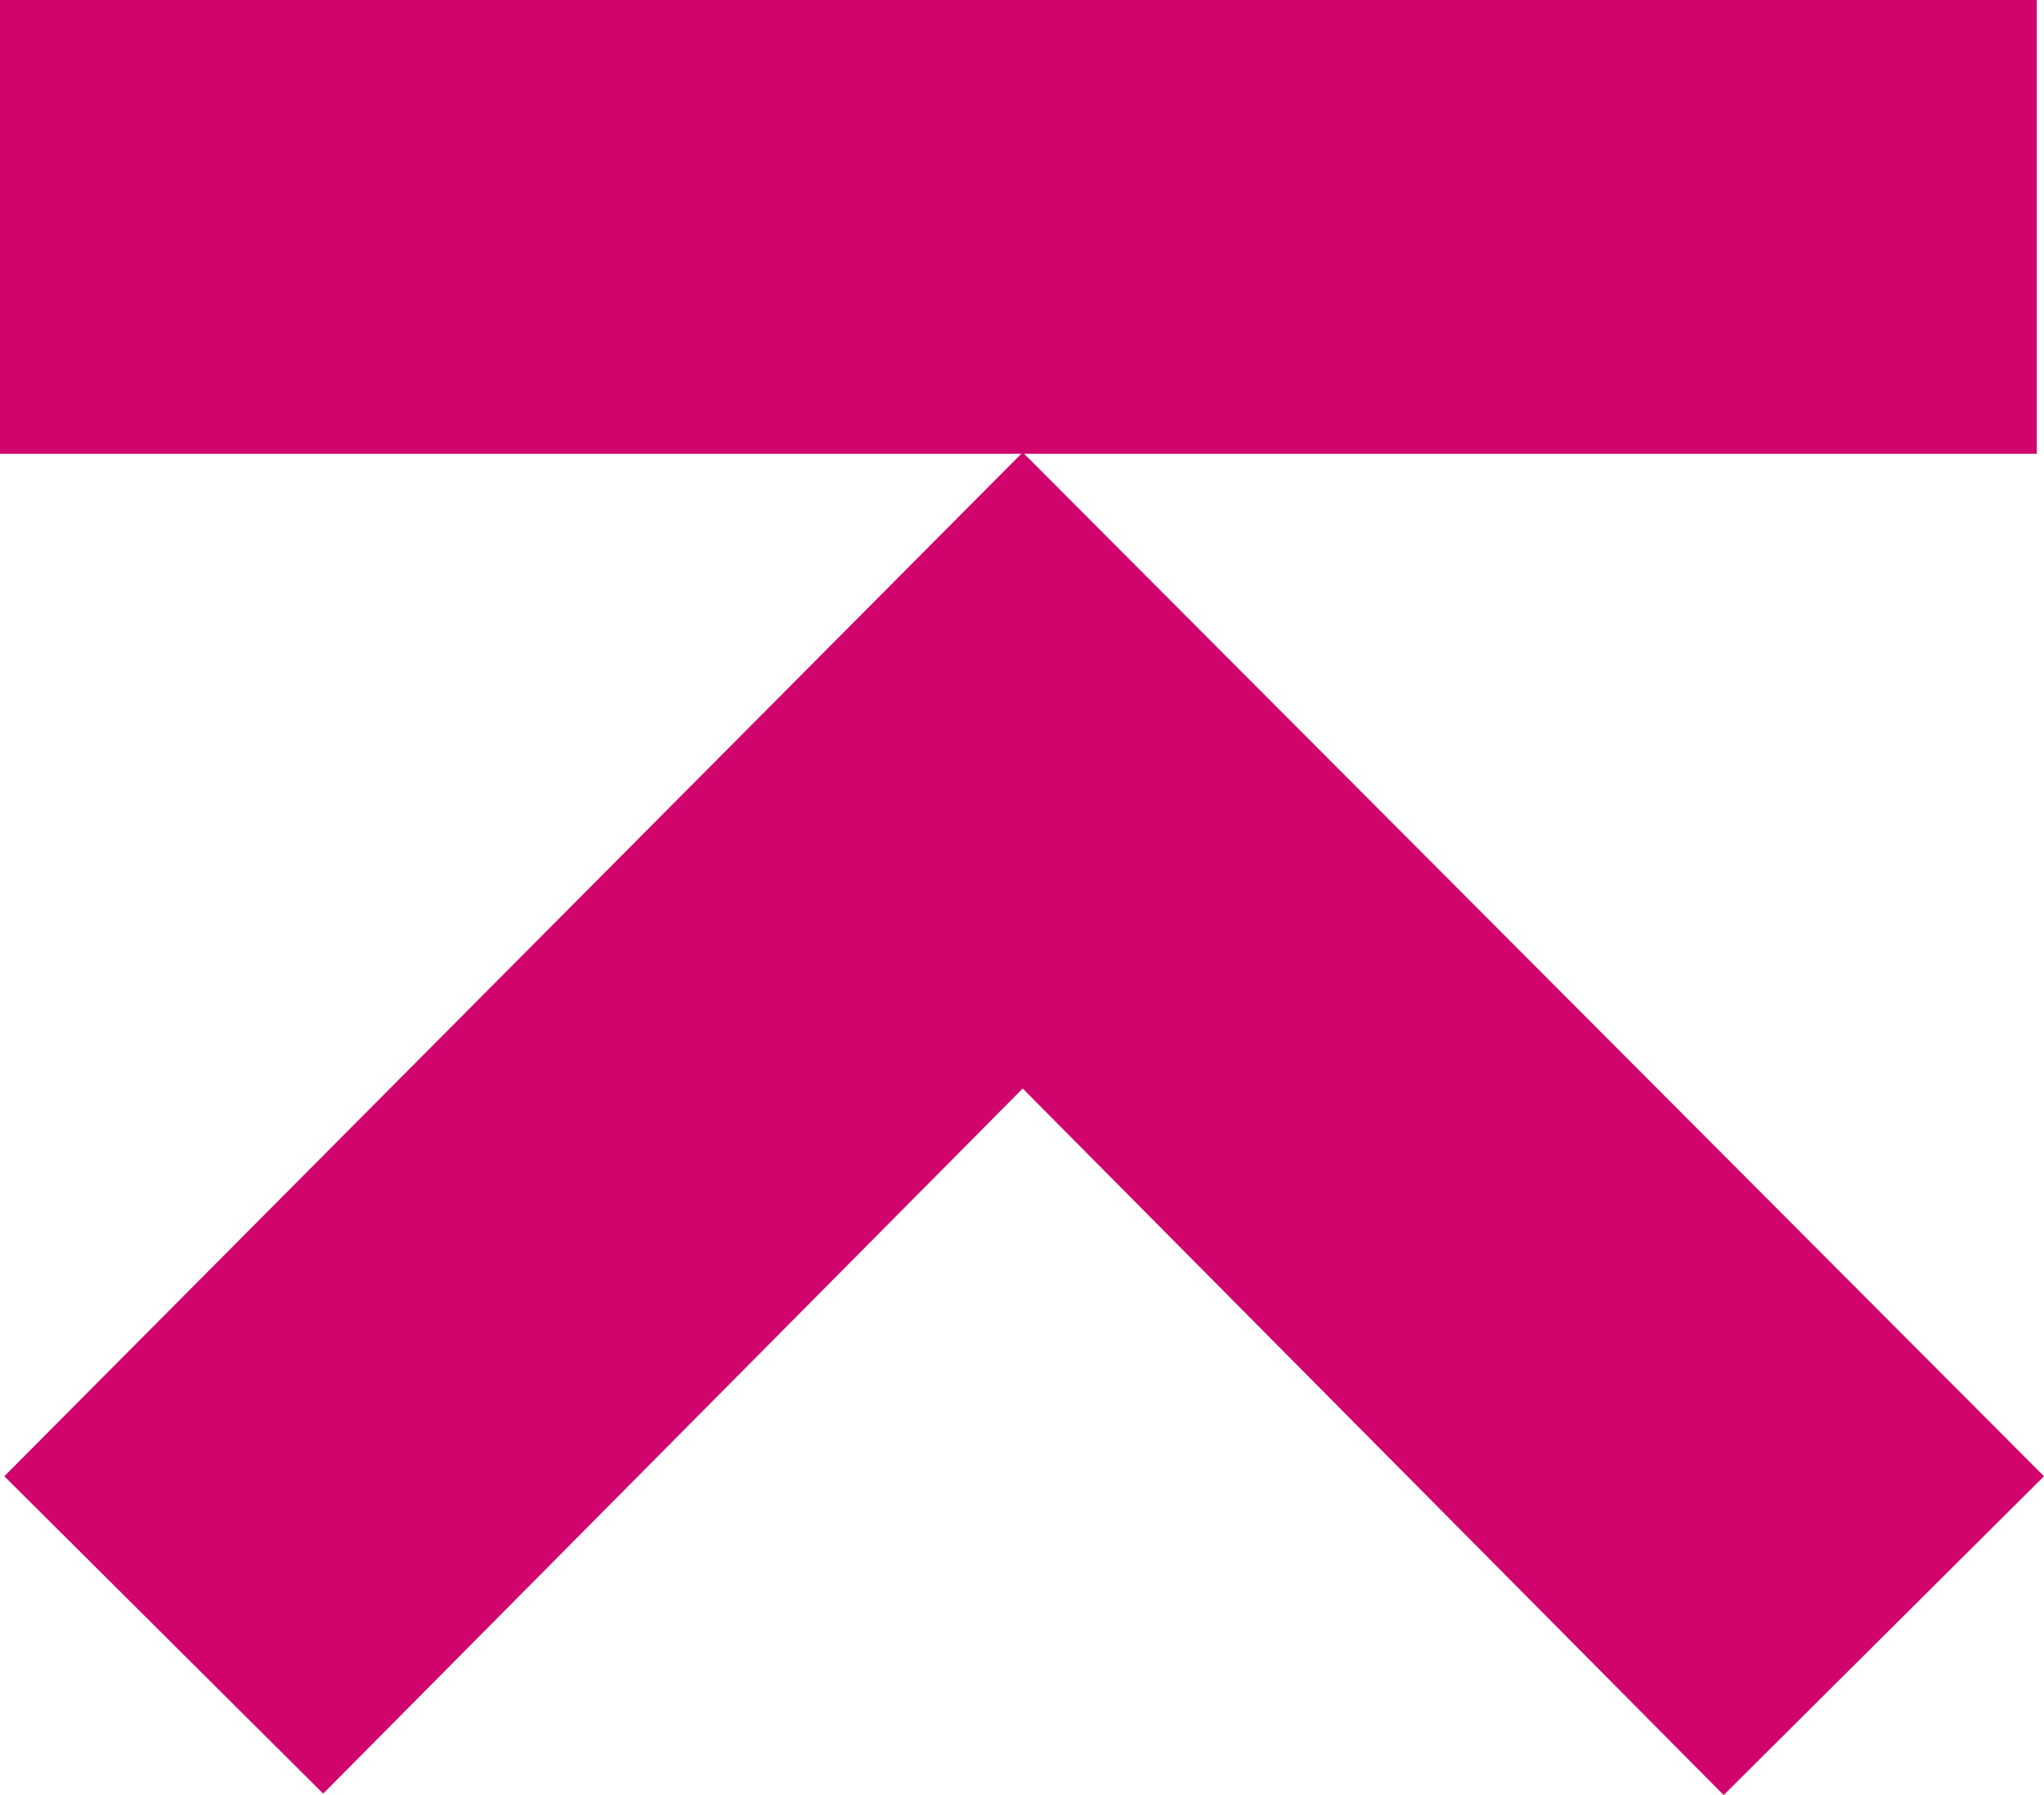 <svg xmlns="http://www.w3.org/2000/svg" id="b" viewBox="0 0 142.3 125"><defs><style>      .st0 {        fill: #d1046e;      }    </style></defs><g id="c"><rect class="st0" width="141.8" height="31.6"></rect><polygon class="st0" points=".3 102.8 71.2 31.5 142.3 102.8 120 125 71.2 75.8 22.5 124.9 .3 102.8"></polygon></g></svg>
